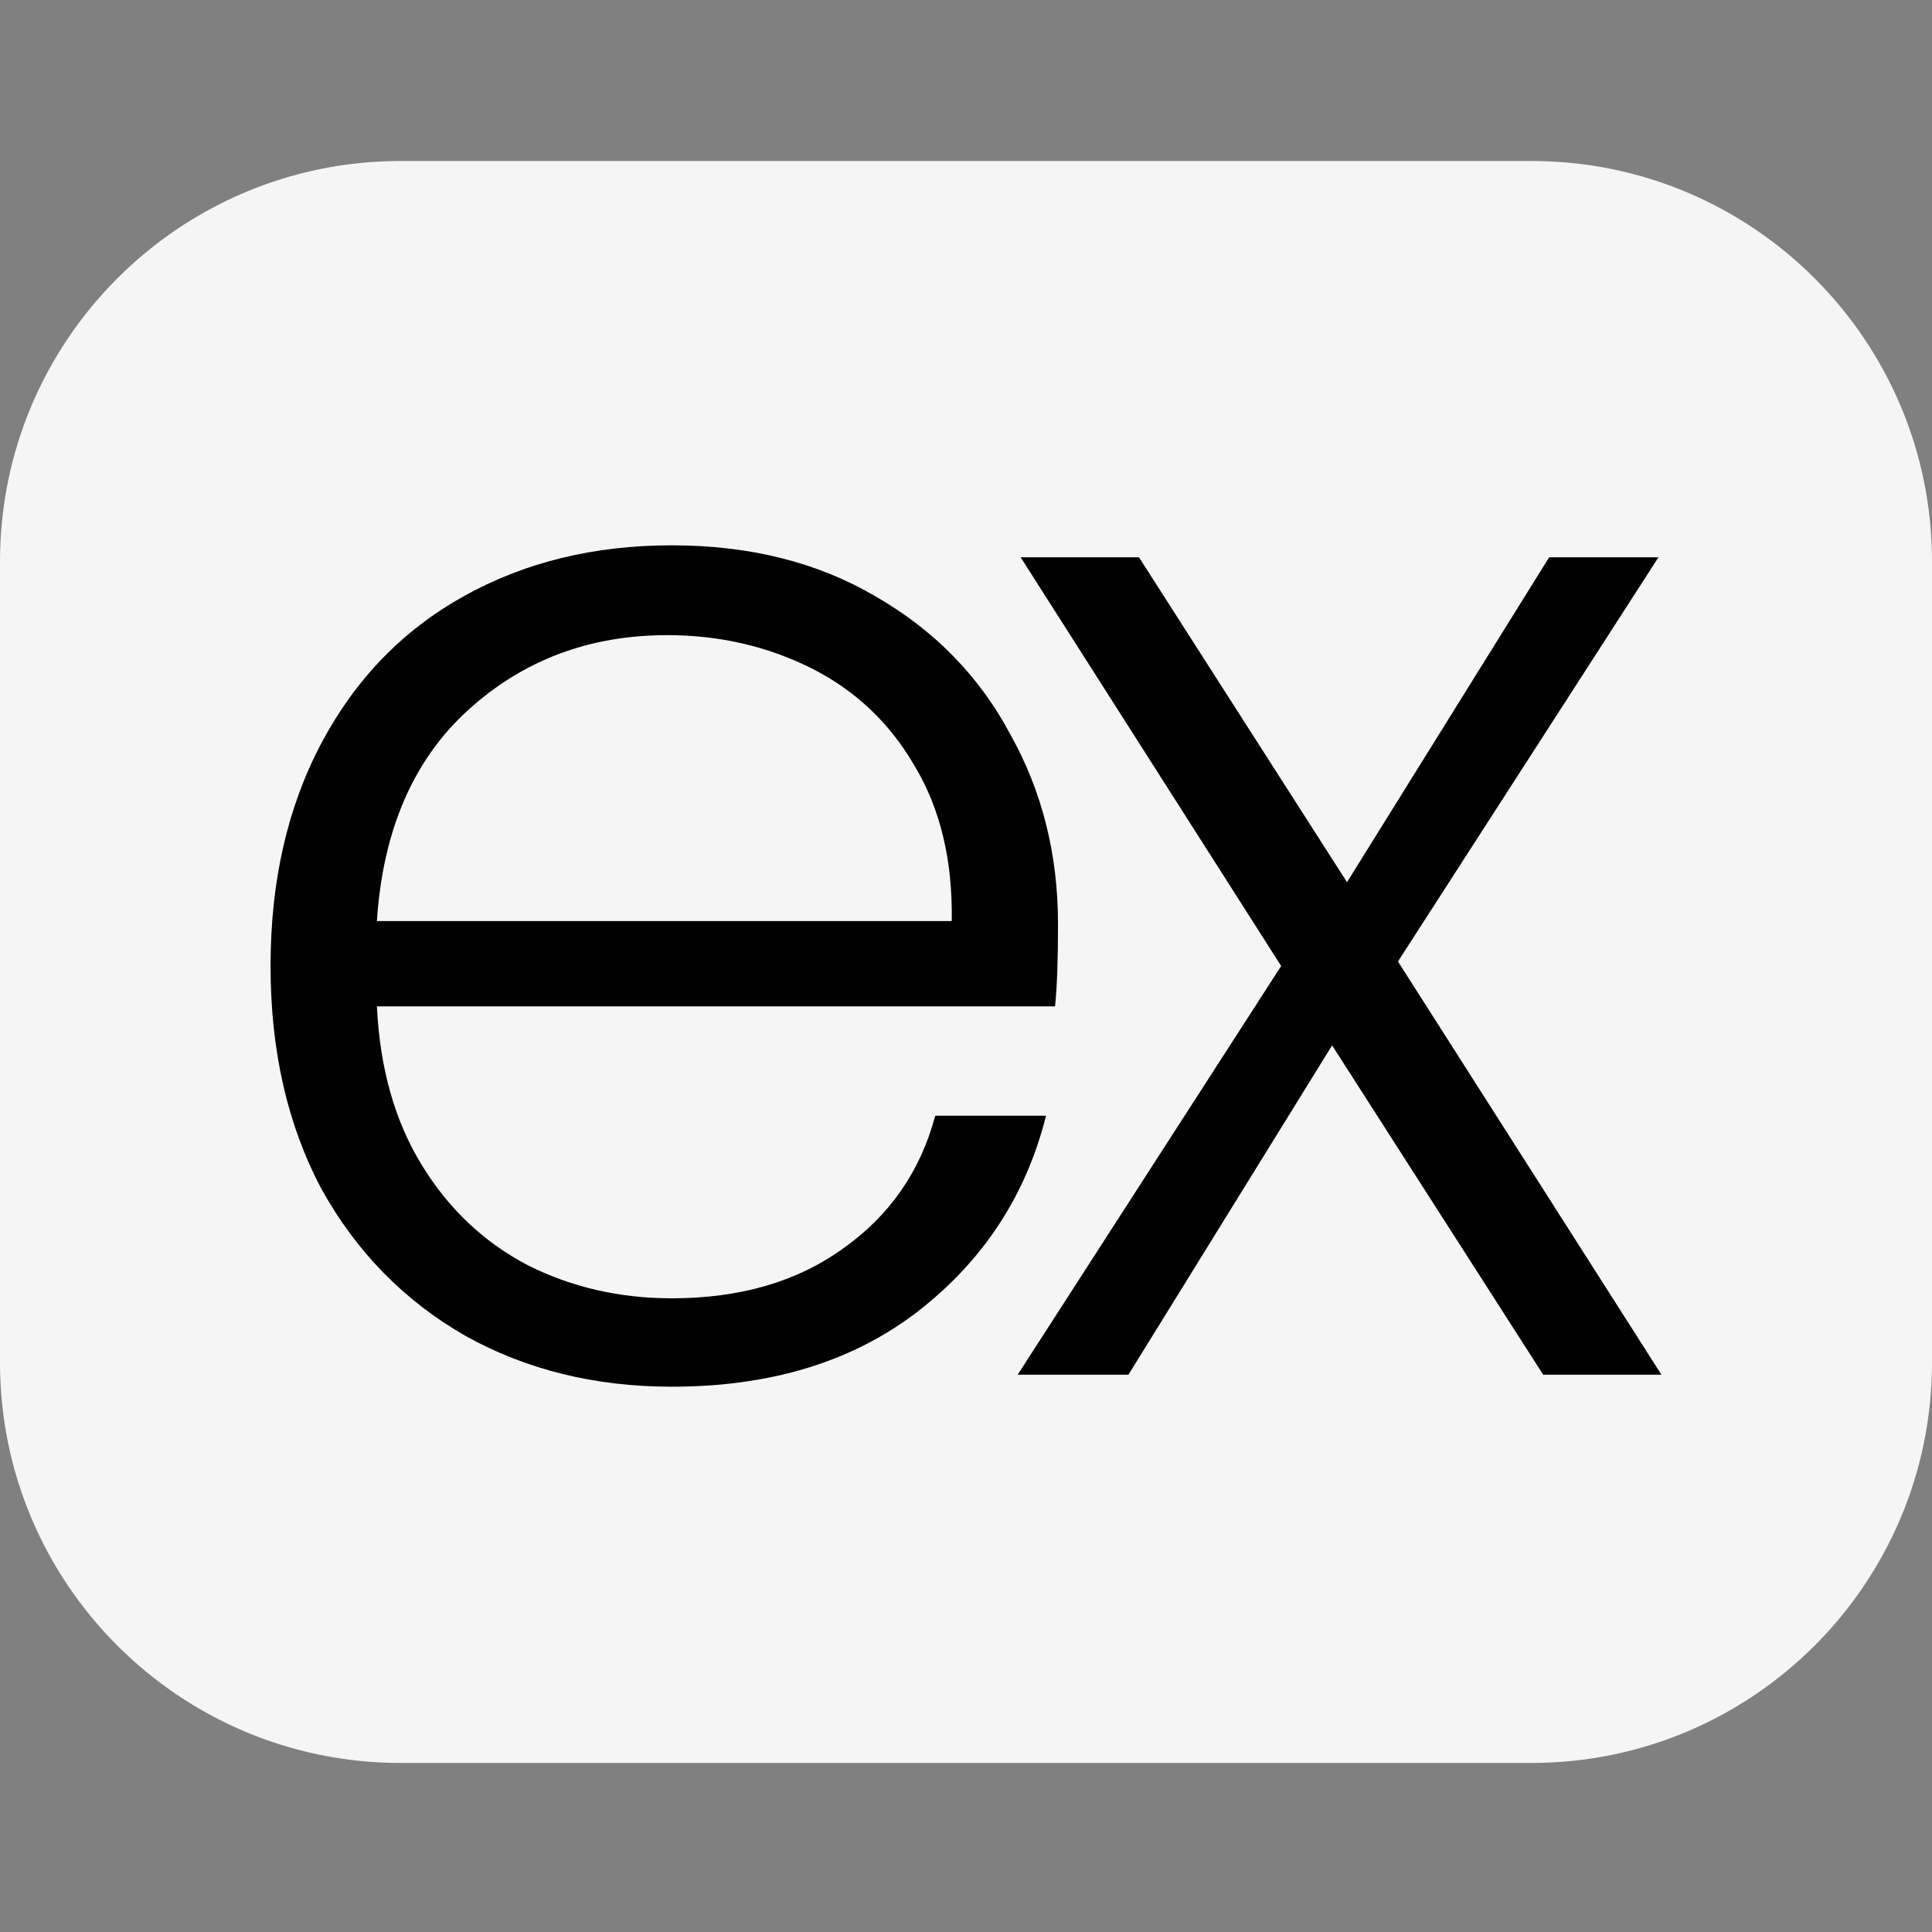 <svg xmlns="http://www.w3.org/2000/svg" viewBox="0 0 24 24">
	<rect x="0" y="0" width="24" height="24" fill="#808080" stroke="none"/>
	<title>Express</title>
	<path fill="#F5F5F5" d="M24,6.975c-0,-2.746 -2.229,-4.975 -4.975,-4.975l-14.05,0c-2.746,0 -4.975,2.229 -4.975,4.975l-0,9.95c-0,2.746 2.229,4.975 4.975,4.975l14.05,0c2.746,0 4.975,-2.229 4.975,-4.975l-0,-9.95Z" />
	<path fill="#000000" d="M13.143,11.479c0,0.447 -0.012,0.788 -0.037,1.023l-8.424,-0c0.037,0.769 0.223,1.426 0.558,1.971c0.334,0.546 0.774,0.961 1.32,1.246c0.545,0.273 1.14,0.409 1.785,0.409c0.843,0 1.55,-0.204 2.12,-0.613c0.583,-0.409 0.967,-0.961 1.153,-1.655l1.376,0c-0.248,0.991 -0.781,1.804 -1.599,2.436c-0.806,0.62 -1.823,0.93 -3.05,0.93c-0.954,0 -1.81,-0.211 -2.566,-0.633c-0.756,-0.434 -1.352,-1.041 -1.785,-1.822c-0.422,-0.794 -0.633,-1.717 -0.633,-2.771c0,-1.054 0.211,-1.977 0.633,-2.771c0.421,-0.793 1.01,-1.401 1.766,-1.822c0.756,-0.422 1.618,-0.633 2.585,-0.633c0.967,0 1.81,0.211 2.529,0.633c0.732,0.421 1.29,0.991 1.674,1.711c0.397,0.706 0.595,1.493 0.595,2.361Zm6.027,5.598l-2.622,-4.091l-2.53,4.091l-1.376,0l3.273,-5.077l-3.236,-5.077l1.47,0l2.584,4.036l2.511,-4.036l1.358,-0l-3.236,5.021l3.273,5.133l-1.469,0Zm-7.347,-5.635c0.012,-0.756 -0.143,-1.401 -0.465,-1.934c-0.31,-0.533 -0.738,-0.936 -1.283,-1.209c-0.546,-0.272 -1.141,-0.409 -1.786,-0.409c-0.967,0 -1.791,0.31 -2.473,0.93c-0.682,0.62 -1.06,1.494 -1.134,2.622l7.141,0Z" />
</svg>